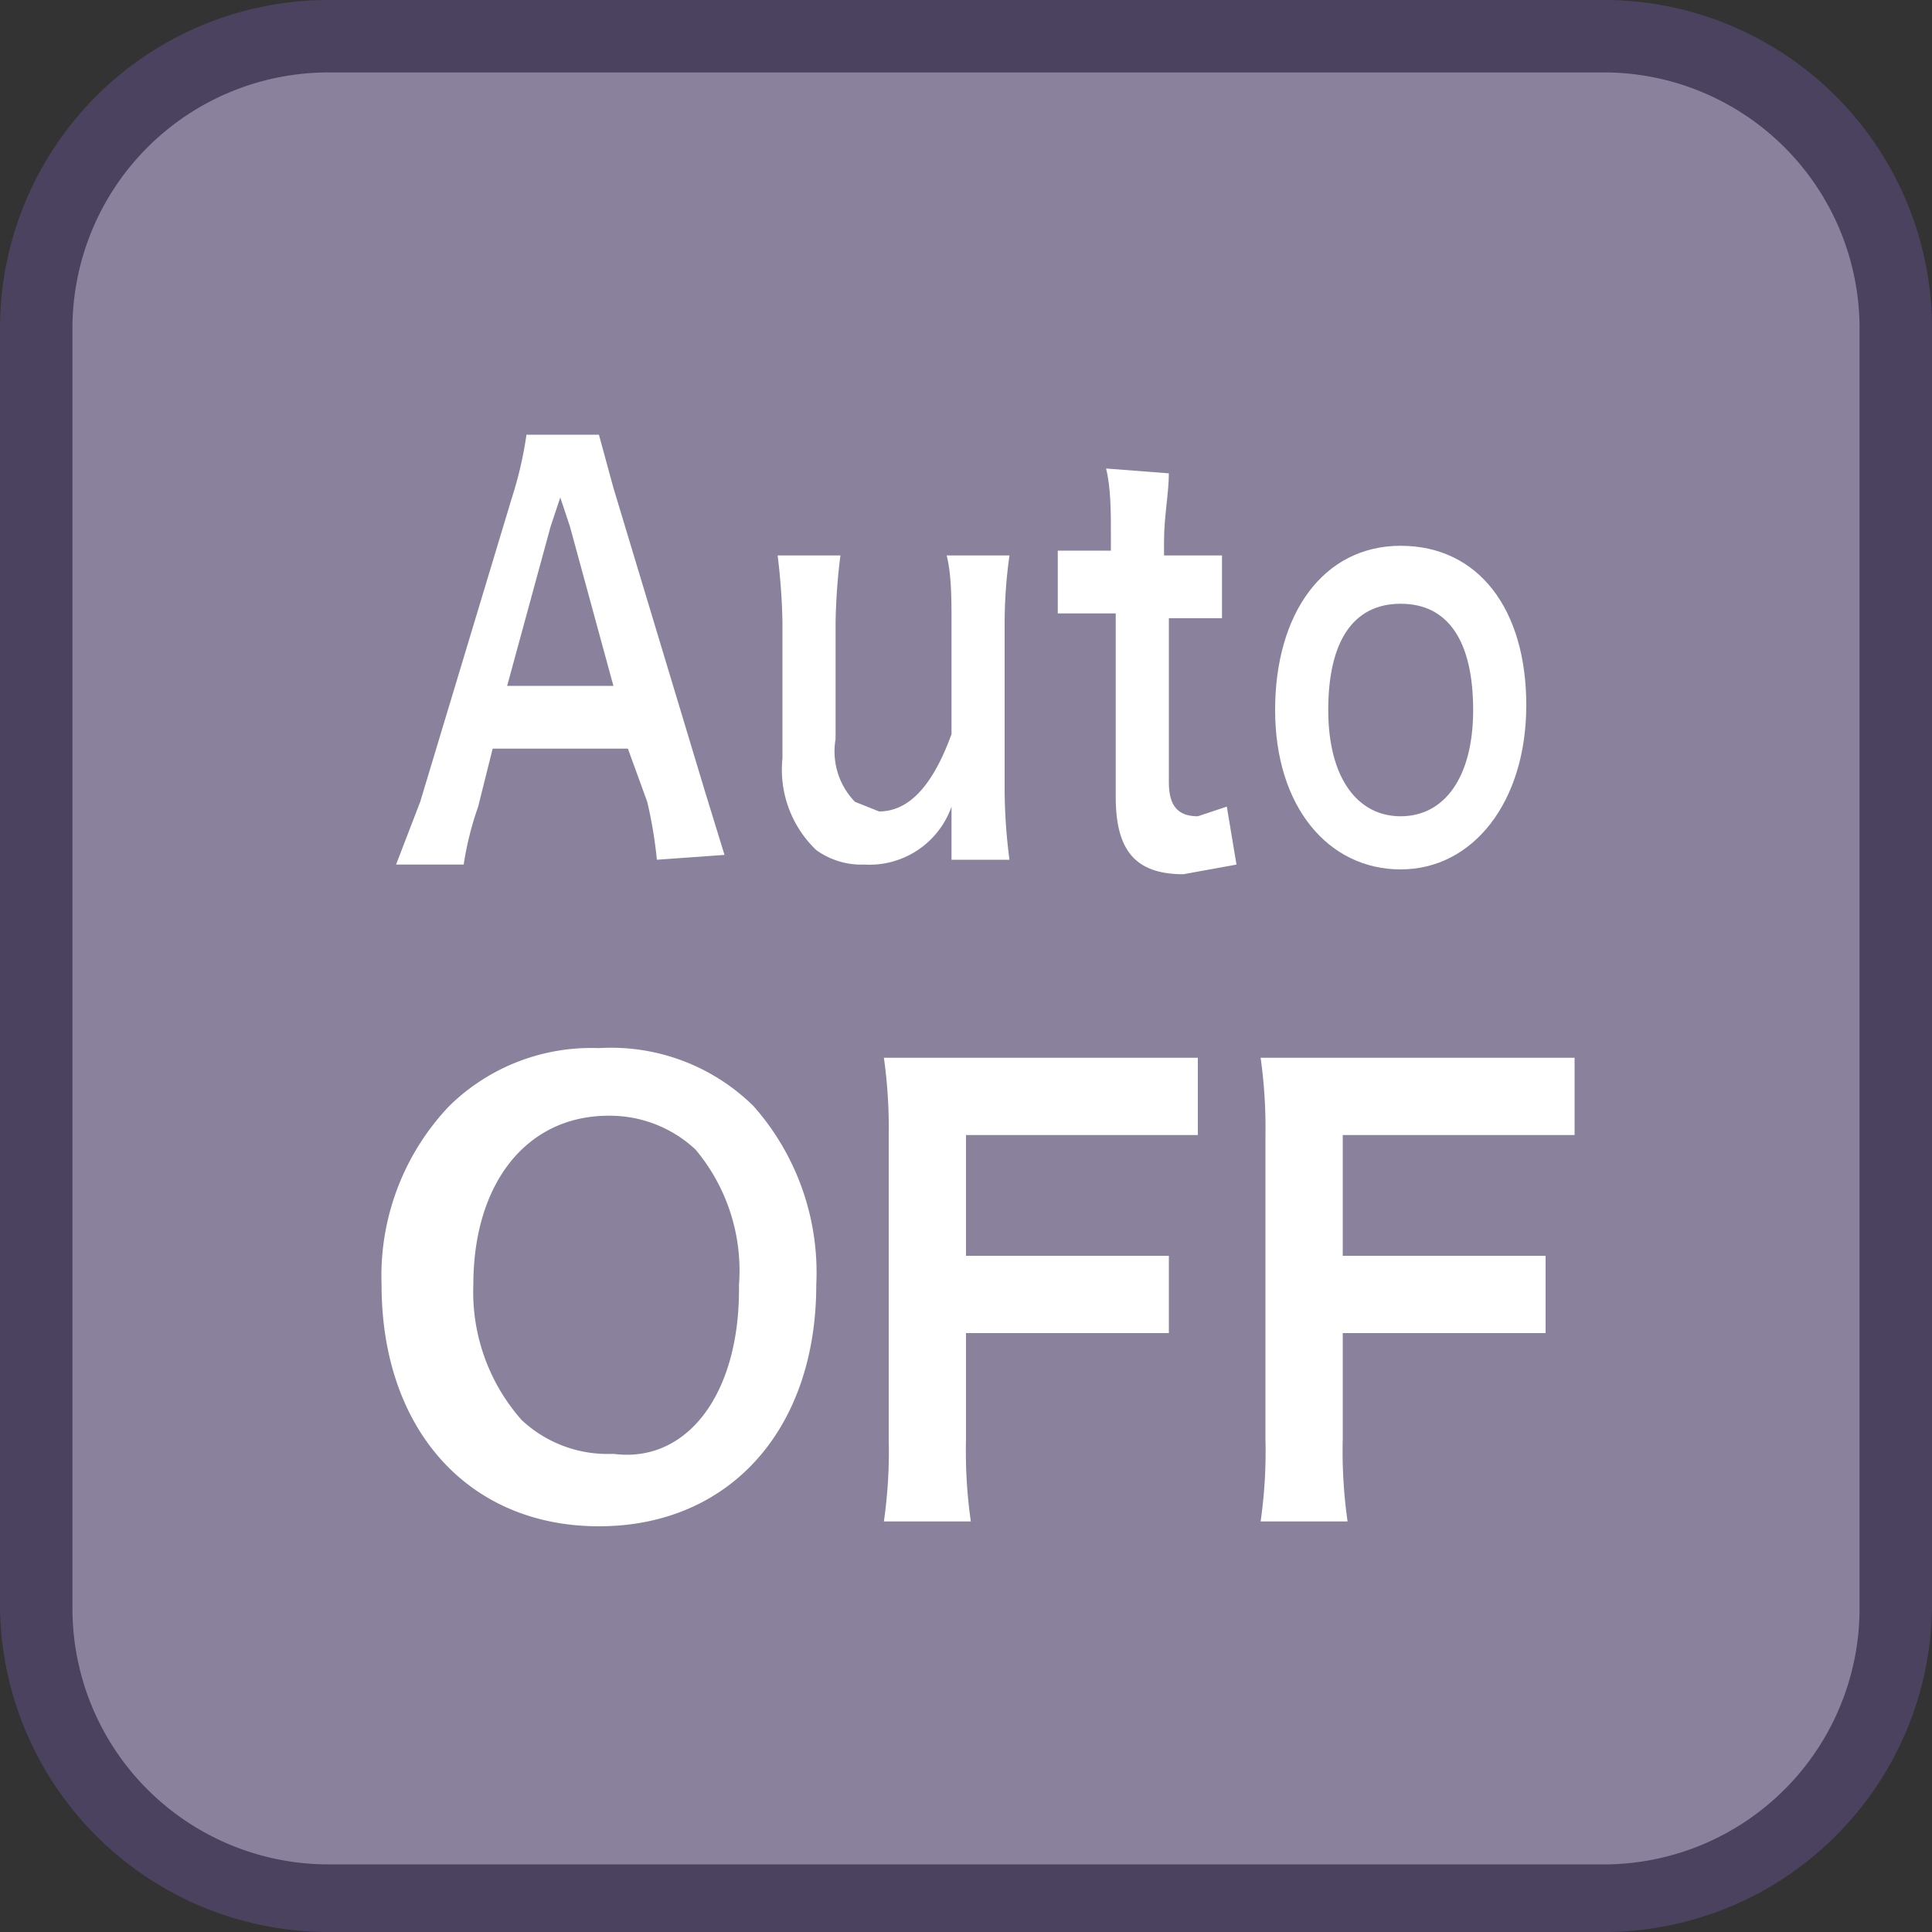 <svg id="_1" data-name="1" xmlns="http://www.w3.org/2000/svg" viewBox="0 0 40 40"><rect x="0" y="0" width="40" height="40" fill="#333333" stroke="none"/><title>function_AutoOff</title><rect x="0.7" y="0.7" width="38.5" height="38.5" rx="6" ry="6" style="fill:#8a829d"/><path d="M33.3,1.5a5.3,5.3,0,0,1,5.2,5.3V33.3a5.3,5.3,0,0,1-5.2,5.3H6.8a5.3,5.3,0,0,1-5.3-5.3V6.8A5.3,5.3,0,0,1,6.8,1.5H33.3m0-1.5H6.8A6.8,6.8,0,0,0,0,6.8V33.3A6.8,6.8,0,0,0,6.8,40H33.3A6.8,6.8,0,0,0,40,33.3V6.8A6.8,6.8,0,0,0,33.3,0Z" style="fill:#4b4260"/><path d="M13.6,17.8a9.1,9.1,0,0,0-.2-1.2L13,15.5H10.2l-.3,1.2a6.6,6.6,0,0,0-.3,1.2H8.2l.5-1.3,1.9-6.3A7.9,7.9,0,0,0,10.9,9h1.5l.3,1.1,1.9,6.3.4,1.3Zm-1.8-6.9-.2-.6-.2.6-.9,3.3h2.2Z" style="fill:#fff"/><path d="M20.9,11.5a10.1,10.1,0,0,0-.1,1.4v3.5a11.5,11.5,0,0,0,.1,1.4H19.7v-.6c0-.2,0-.2,0-.5a1.8,1.8,0,0,1-1.8,1.2,1.6,1.6,0,0,1-1-.3,2.3,2.3,0,0,1-.7-1.9V12.9a12.9,12.9,0,0,0-.1-1.4h1.3a12.5,12.5,0,0,0-.1,1.4v2.4a1.5,1.5,0,0,0,.4,1.3l.5.2c.6,0,1.1-.5,1.5-1.6V12.9c0-.5,0-1-.1-1.4Z" style="fill:#fff"/><path d="M24.2,9.8c0,.4-.1.9-.1,1.4v.3h1.2v1.3H24.2v3.4c0,.5.2.7.6.7l.6-.2.2,1.2-1.1.2c-1,0-1.4-.5-1.4-1.6V12.7H21.9V11.4H23v-.3c0-.5,0-1-.1-1.4Z" style="fill:#fff"/><path d="M26.4,14.7c0-2,1-3.4,2.6-3.4s2.6,1.3,2.6,3.3S30.5,18,29,18,26.4,16.7,26.4,14.7Zm1.1,0c0,1.4.6,2.2,1.5,2.2s1.5-.8,1.5-2.2-.5-2.2-1.5-2.2S27.5,13.3,27.5,14.7Z" style="fill:#fff"/><path d="M15.6,22.9a5.2,5.2,0,0,1,1.3,3.7c0,3-1.8,5-4.5,5s-4.5-2-4.5-5a5.1,5.1,0,0,1,1.4-3.7,4.2,4.2,0,0,1,3.1-1.2A4.2,4.2,0,0,1,15.6,22.9Zm-.3,3.7a3.9,3.9,0,0,0-.9-2.8,2.6,2.6,0,0,0-1.8-.7c-1.7,0-2.8,1.4-2.8,3.5a4,4,0,0,0,1,2.8,2.6,2.6,0,0,0,1.9.7C14.2,30.3,15.3,28.9,15.3,26.7Z" style="fill:#fff"/><path d="M20,29.8a10.3,10.3,0,0,0,.1,1.7H18.3a10.2,10.2,0,0,0,.1-1.7V23.5a10.4,10.4,0,0,0-.1-1.6h6.5v1.6H20v2.5h4.2v1.6H20Z" style="fill:#fff"/><path d="M27.8,29.8a10.3,10.3,0,0,0,.1,1.7H26.1a10.2,10.2,0,0,0,.1-1.7V23.5a10.4,10.4,0,0,0-.1-1.6h6.5v1.6H27.8v2.5H32v1.6H27.8Z" style="fill:#fff"/></svg>